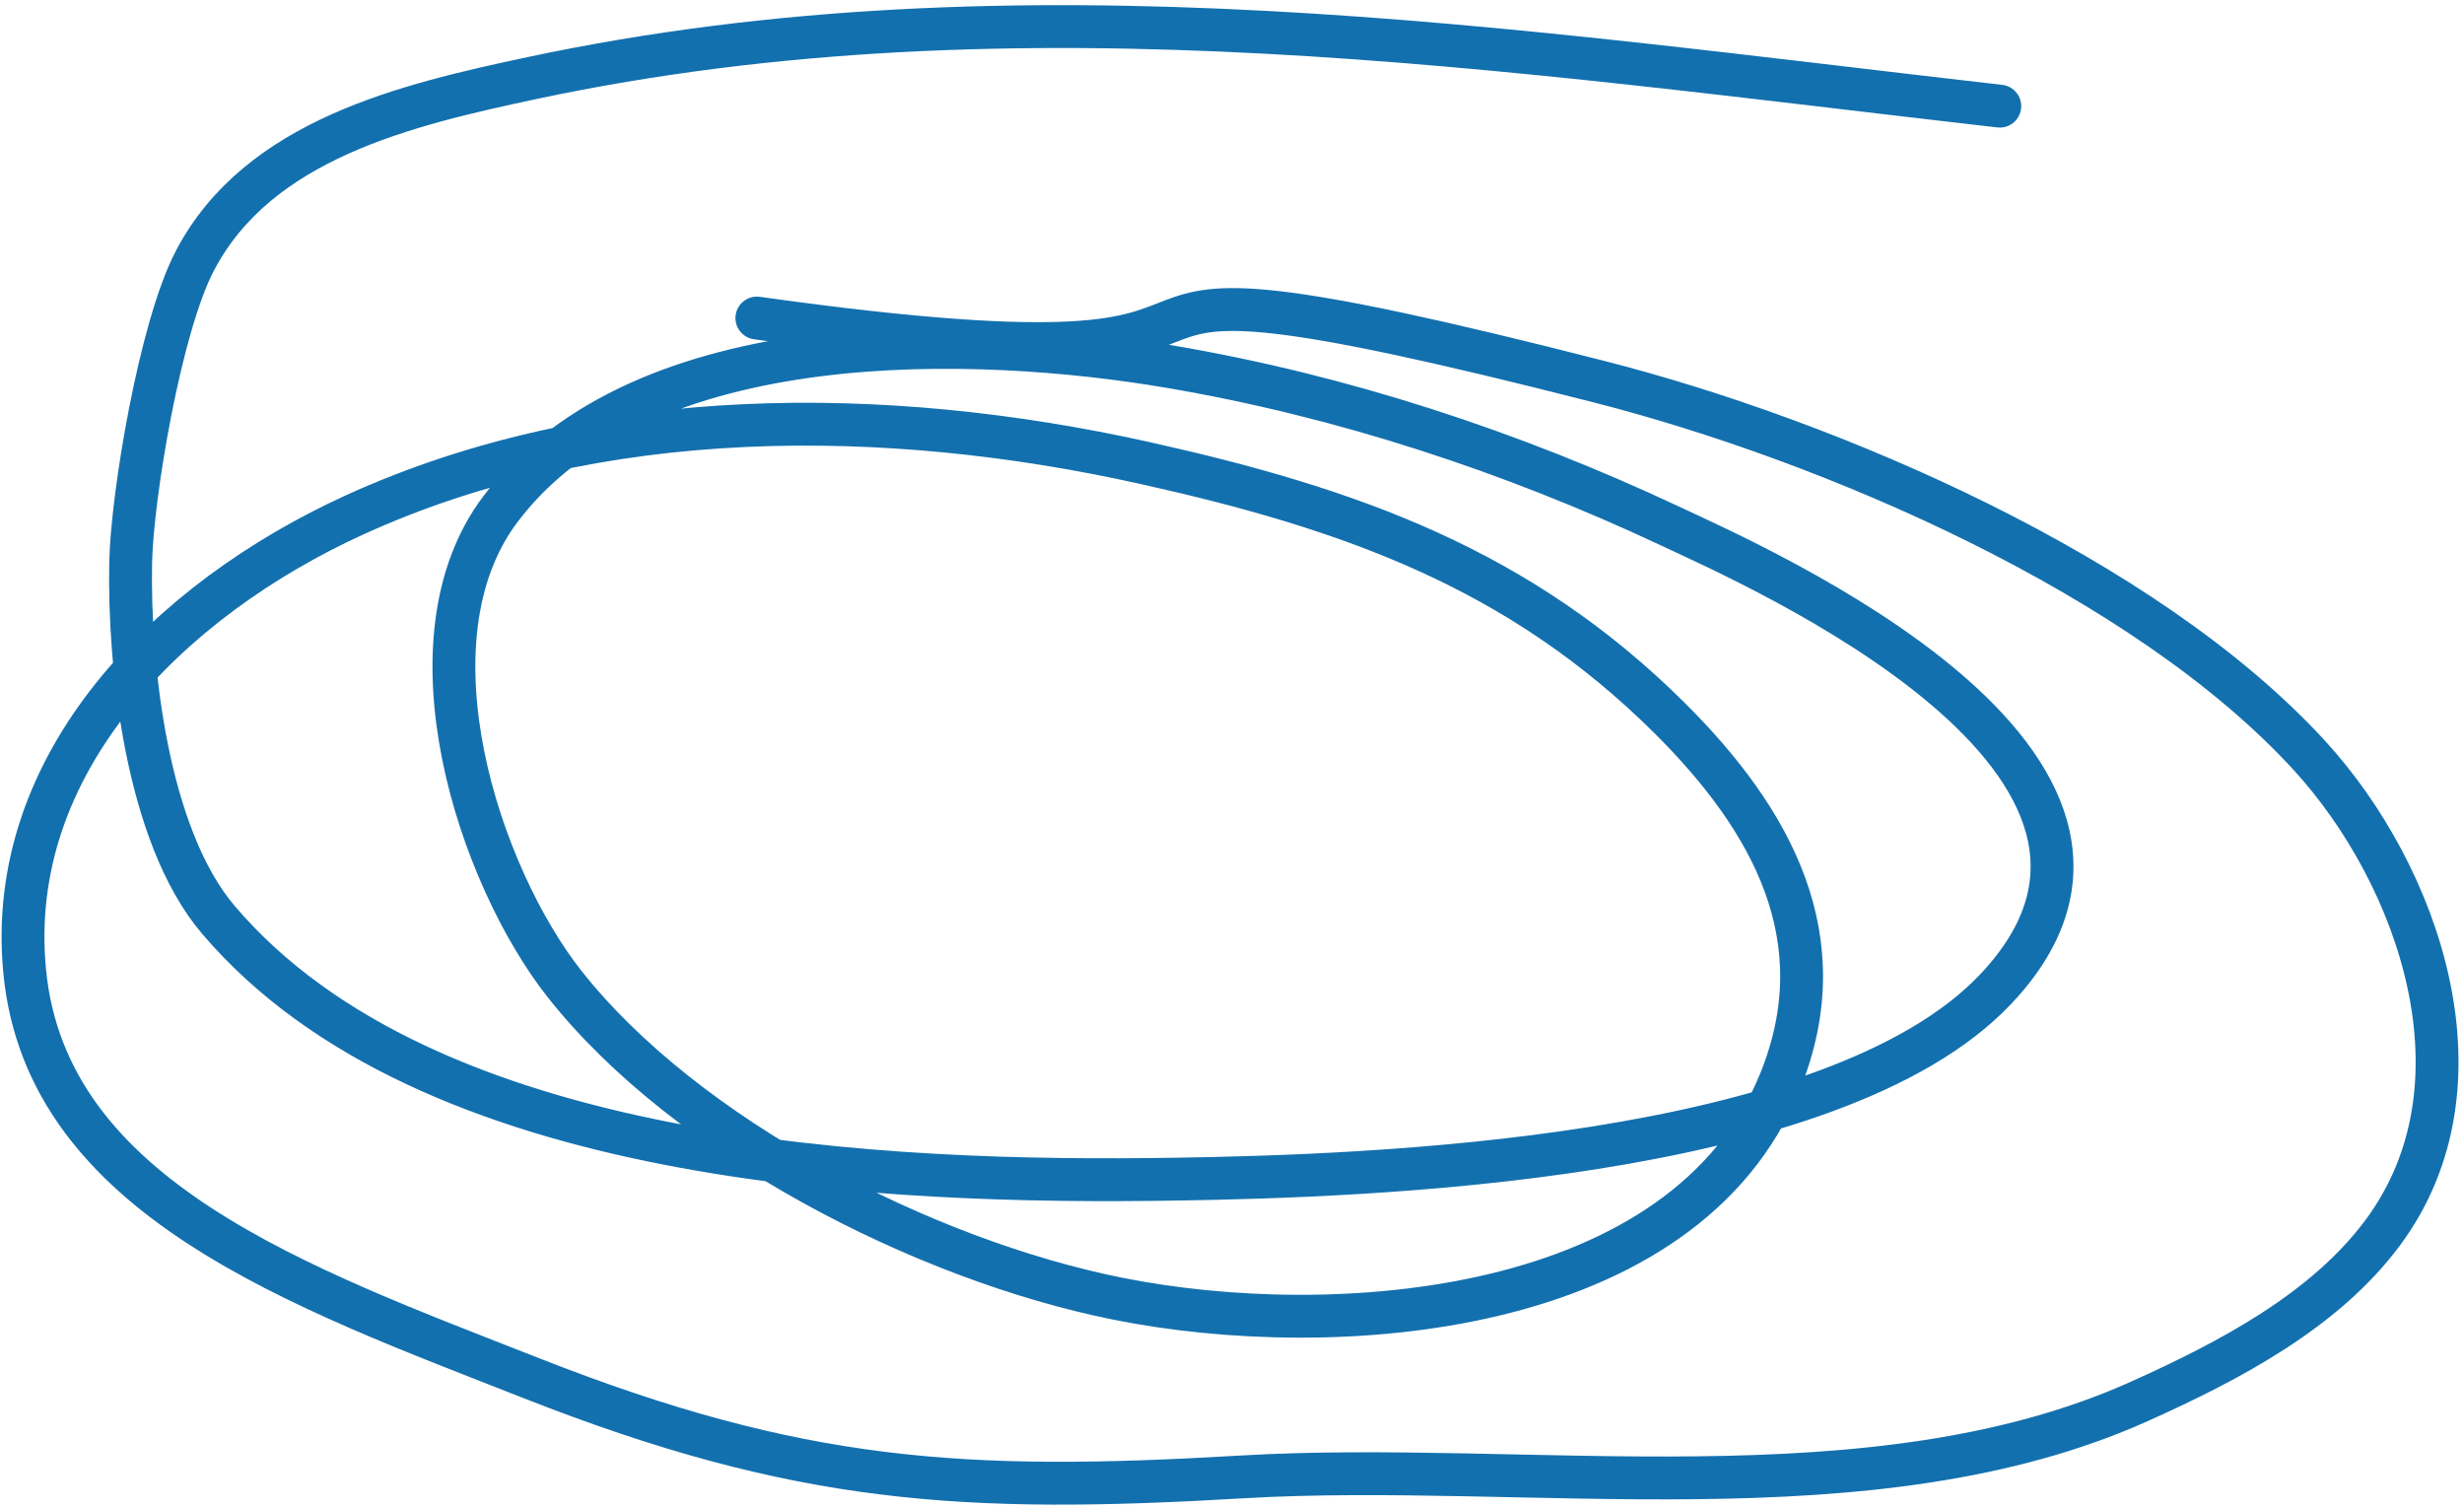 <svg viewBox="0 0 345 211" fill="none" xmlns="http://www.w3.org/2000/svg">
<path d="M280.003 14.863C211.698 7.064 142.676 -3.605 74.463 10.936C56.883 14.684 36.188 19.527 27.299 36.484C22.391 45.846 18.486 69.502 18.295 78.756C18.004 92.919 20.462 116.901 30.573 128.784C59.877 163.226 124.025 165.76 164.905 165.094C190.862 164.671 256.575 162.676 279.44 138.48C309.218 106.968 245.861 79.297 233.759 73.617C211.677 63.253 187.935 55.427 163.677 51.318C137.207 46.834 89.961 44.907 70.064 71.29C56.13 89.767 67.147 122.724 79.067 137.801C96.077 159.316 129.316 176.364 156.413 181.819C186.819 187.939 235.9 184.431 249.259 151.375C257.281 131.526 248.188 114.863 233.759 100.522C212.822 79.712 189.254 71.256 160.147 64.794C124.02 56.775 83.835 56.514 49.704 72.066C23.598 83.962 0.616 106.879 3.461 136.056C6.554 167.797 42.052 180.254 74.463 192.991C111.847 207.682 134.838 209.088 173.951 206.787C213.998 204.431 262.221 212.985 299.544 196.216C312.256 190.505 325.512 183.508 333.613 172.608C349.046 151.844 338.676 122.527 323.382 105.806C300.334 80.607 256.44 61.757 223.937 53.451C130.075 29.462 197.969 57.43 105.975 44.531" stroke="#1370AE" stroke-width="6" stroke-linecap="round"/>
</svg>
